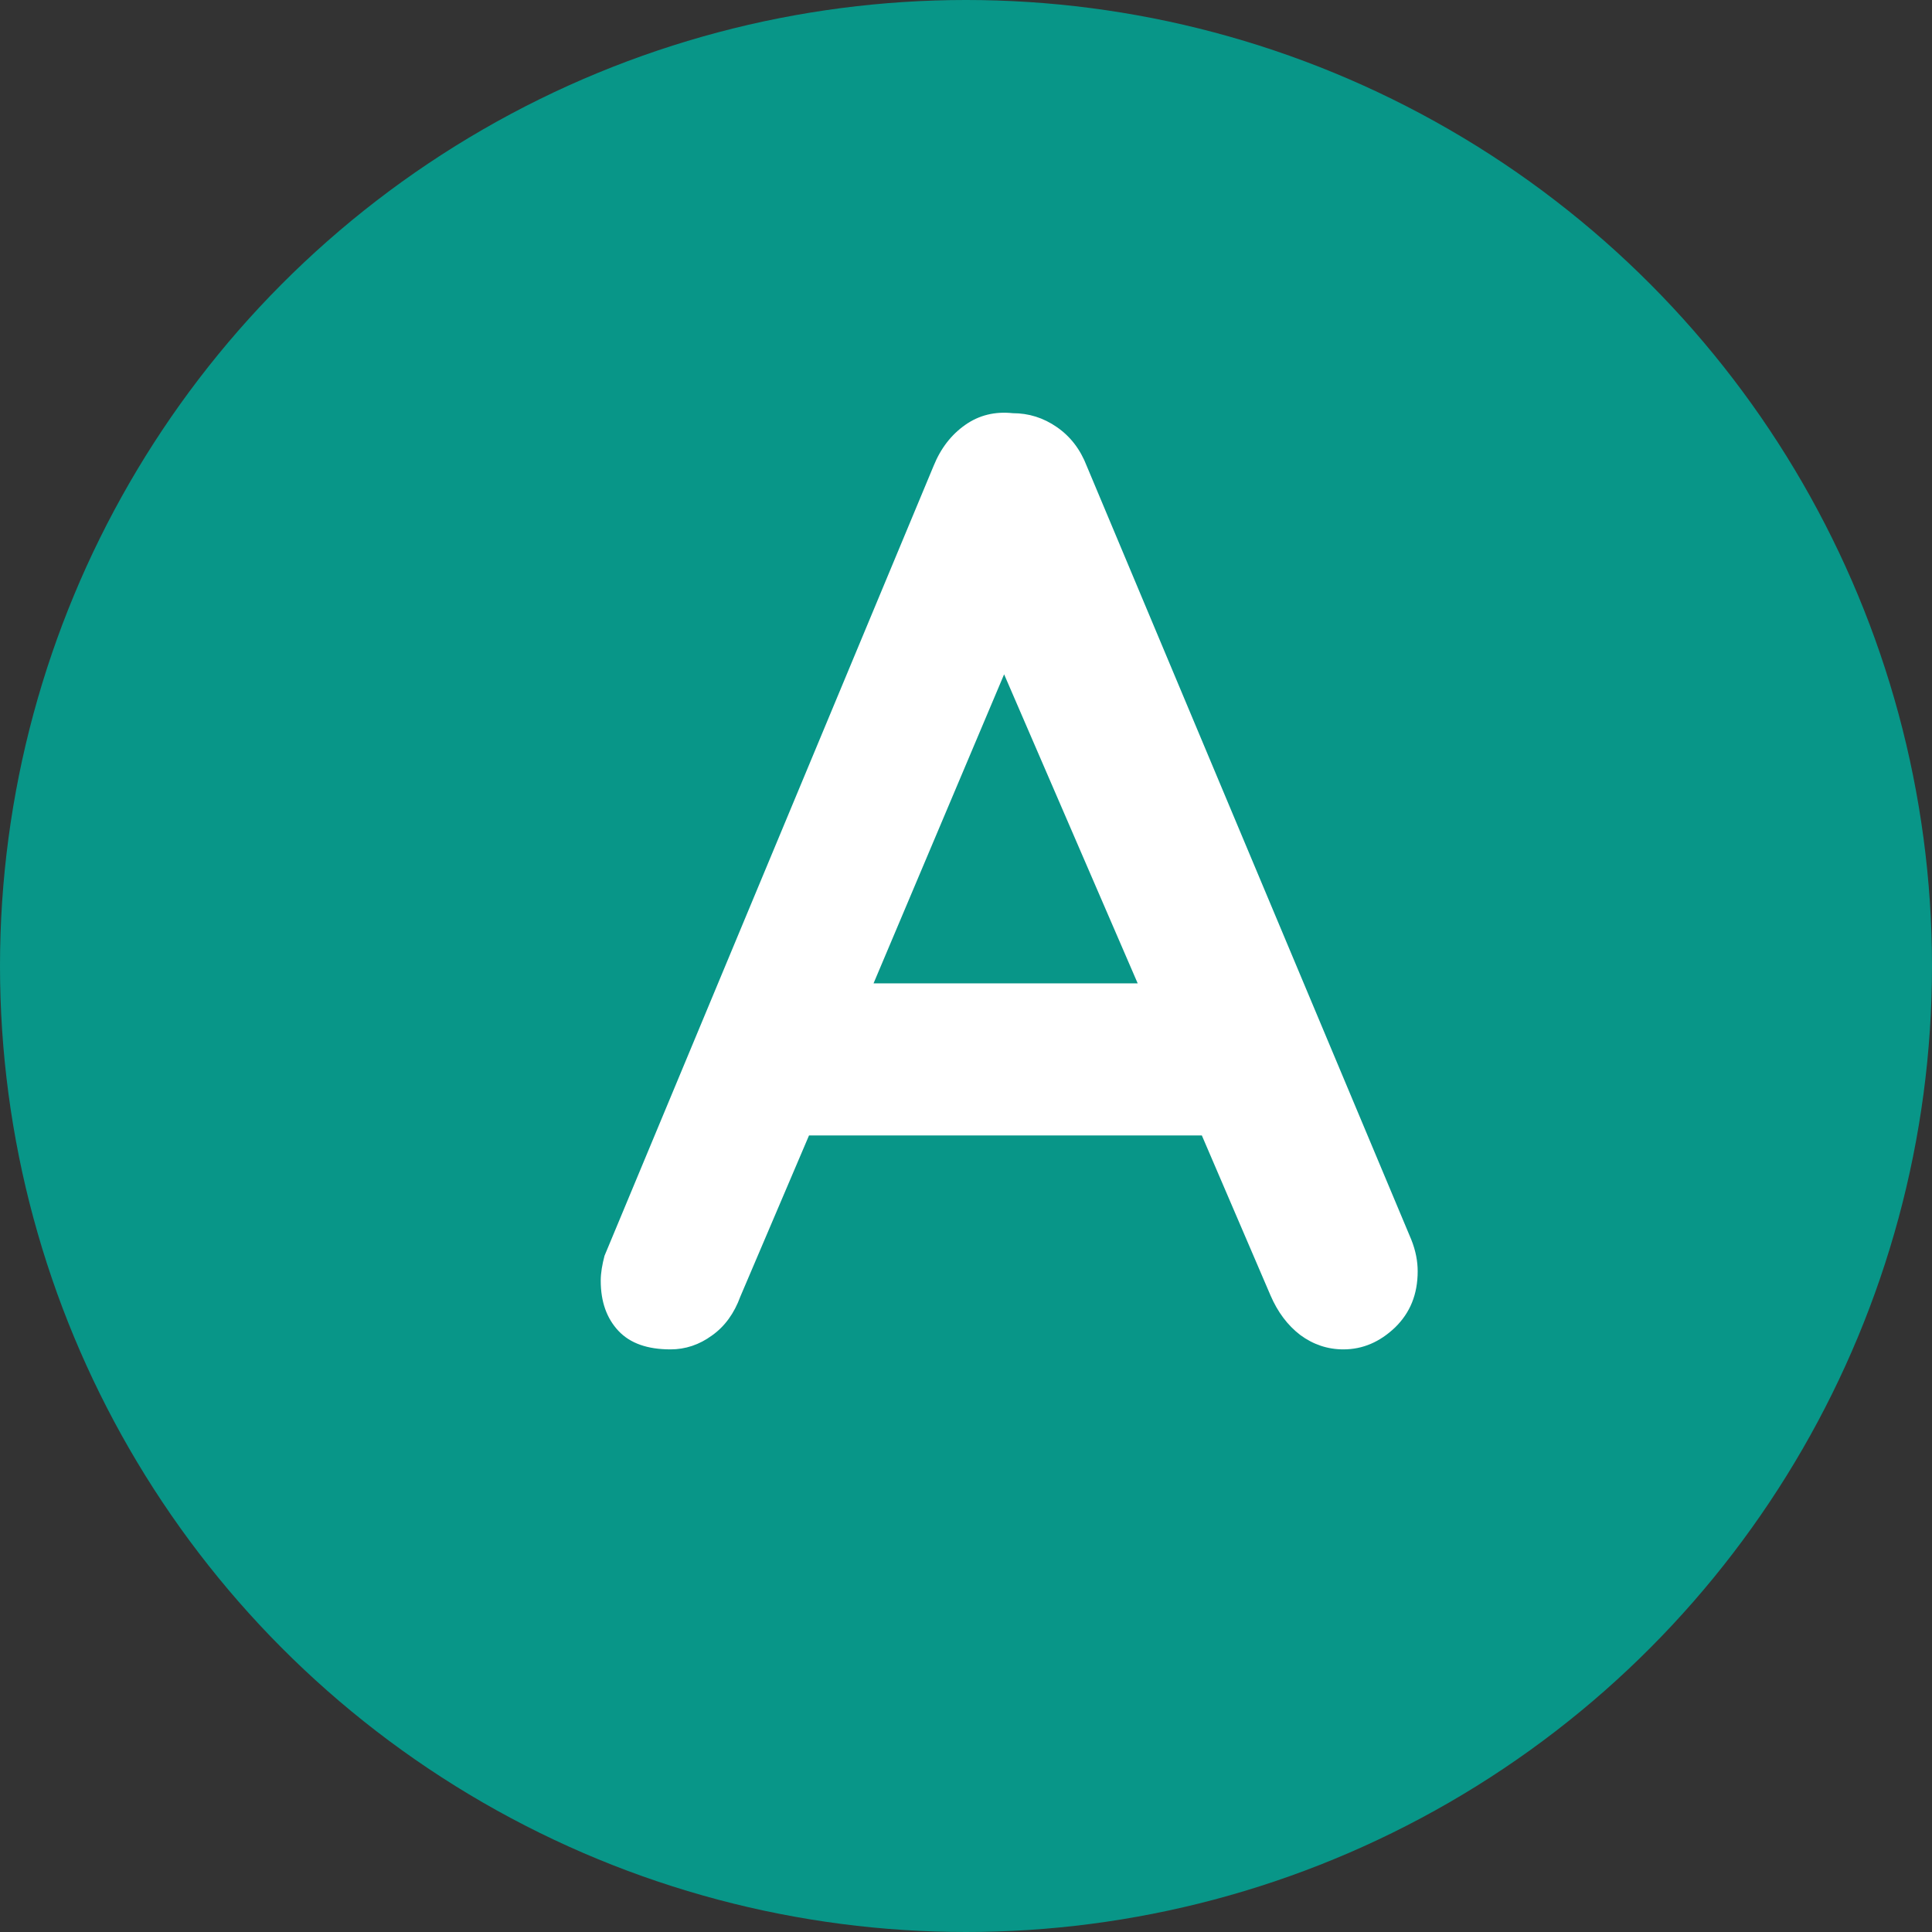 <?xml version="1.0" encoding="utf-8"?>
<!-- Generator: Adobe Illustrator 19.0.0, SVG Export Plug-In . SVG Version: 6.00 Build 0)  -->
<svg version="1.1" id="Layer_1" xmlns="http://www.w3.org/2000/svg" xmlns:xlink="http://www.w3.org/1999/xlink" x="0px" y="0px"
	 viewBox="0 0 512 512" style="enable-background:new 0 0 512 512;" xml:space="preserve">
<rect x="0" y="0" width="512" height="512" fill="#333333" stroke="none"/>
<style type="text/css">
	.st0{fill:#089688;}
	.st1{fill:#FFFFFF;}
</style>
<circle id="XMLID_1_" class="st0" cx="256" cy="256" r="256"/>
<g id="XMLID_3_">
	<path id="XMLID_4_" class="st1" d="M375.7,336.9c0,6.1-2,11-6,14.9c-4,3.8-8.5,5.8-13.7,5.8c-4.2,0-8-1.3-11.4-3.8
		c-3.4-2.6-6-6.1-7.9-10.5l-18.2-42.4H214.4l-18.2,42.7c-1.6,4.4-4.1,7.9-7.5,10.3c-3.4,2.5-7.1,3.7-11,3.7
		c-6.1,0-10.7-1.6-13.8-4.9c-3.1-3.3-4.7-7.7-4.7-13.3c0-2.1,0.4-4.3,1-6.6l87.2-209.3c1.9-4.7,4.7-8.3,8.4-10.9
		c3.7-2.6,7.9-3.6,12.6-3.1c4.2,0,8.1,1.2,11.7,3.7c3.6,2.5,6.2,5.9,7.9,10.3L374,328.5C375.2,331.5,375.7,334.3,375.7,336.9z
		 M231.5,260.6h70l-35.4-81.9L231.5,260.6z"/>
</g>
</svg>
